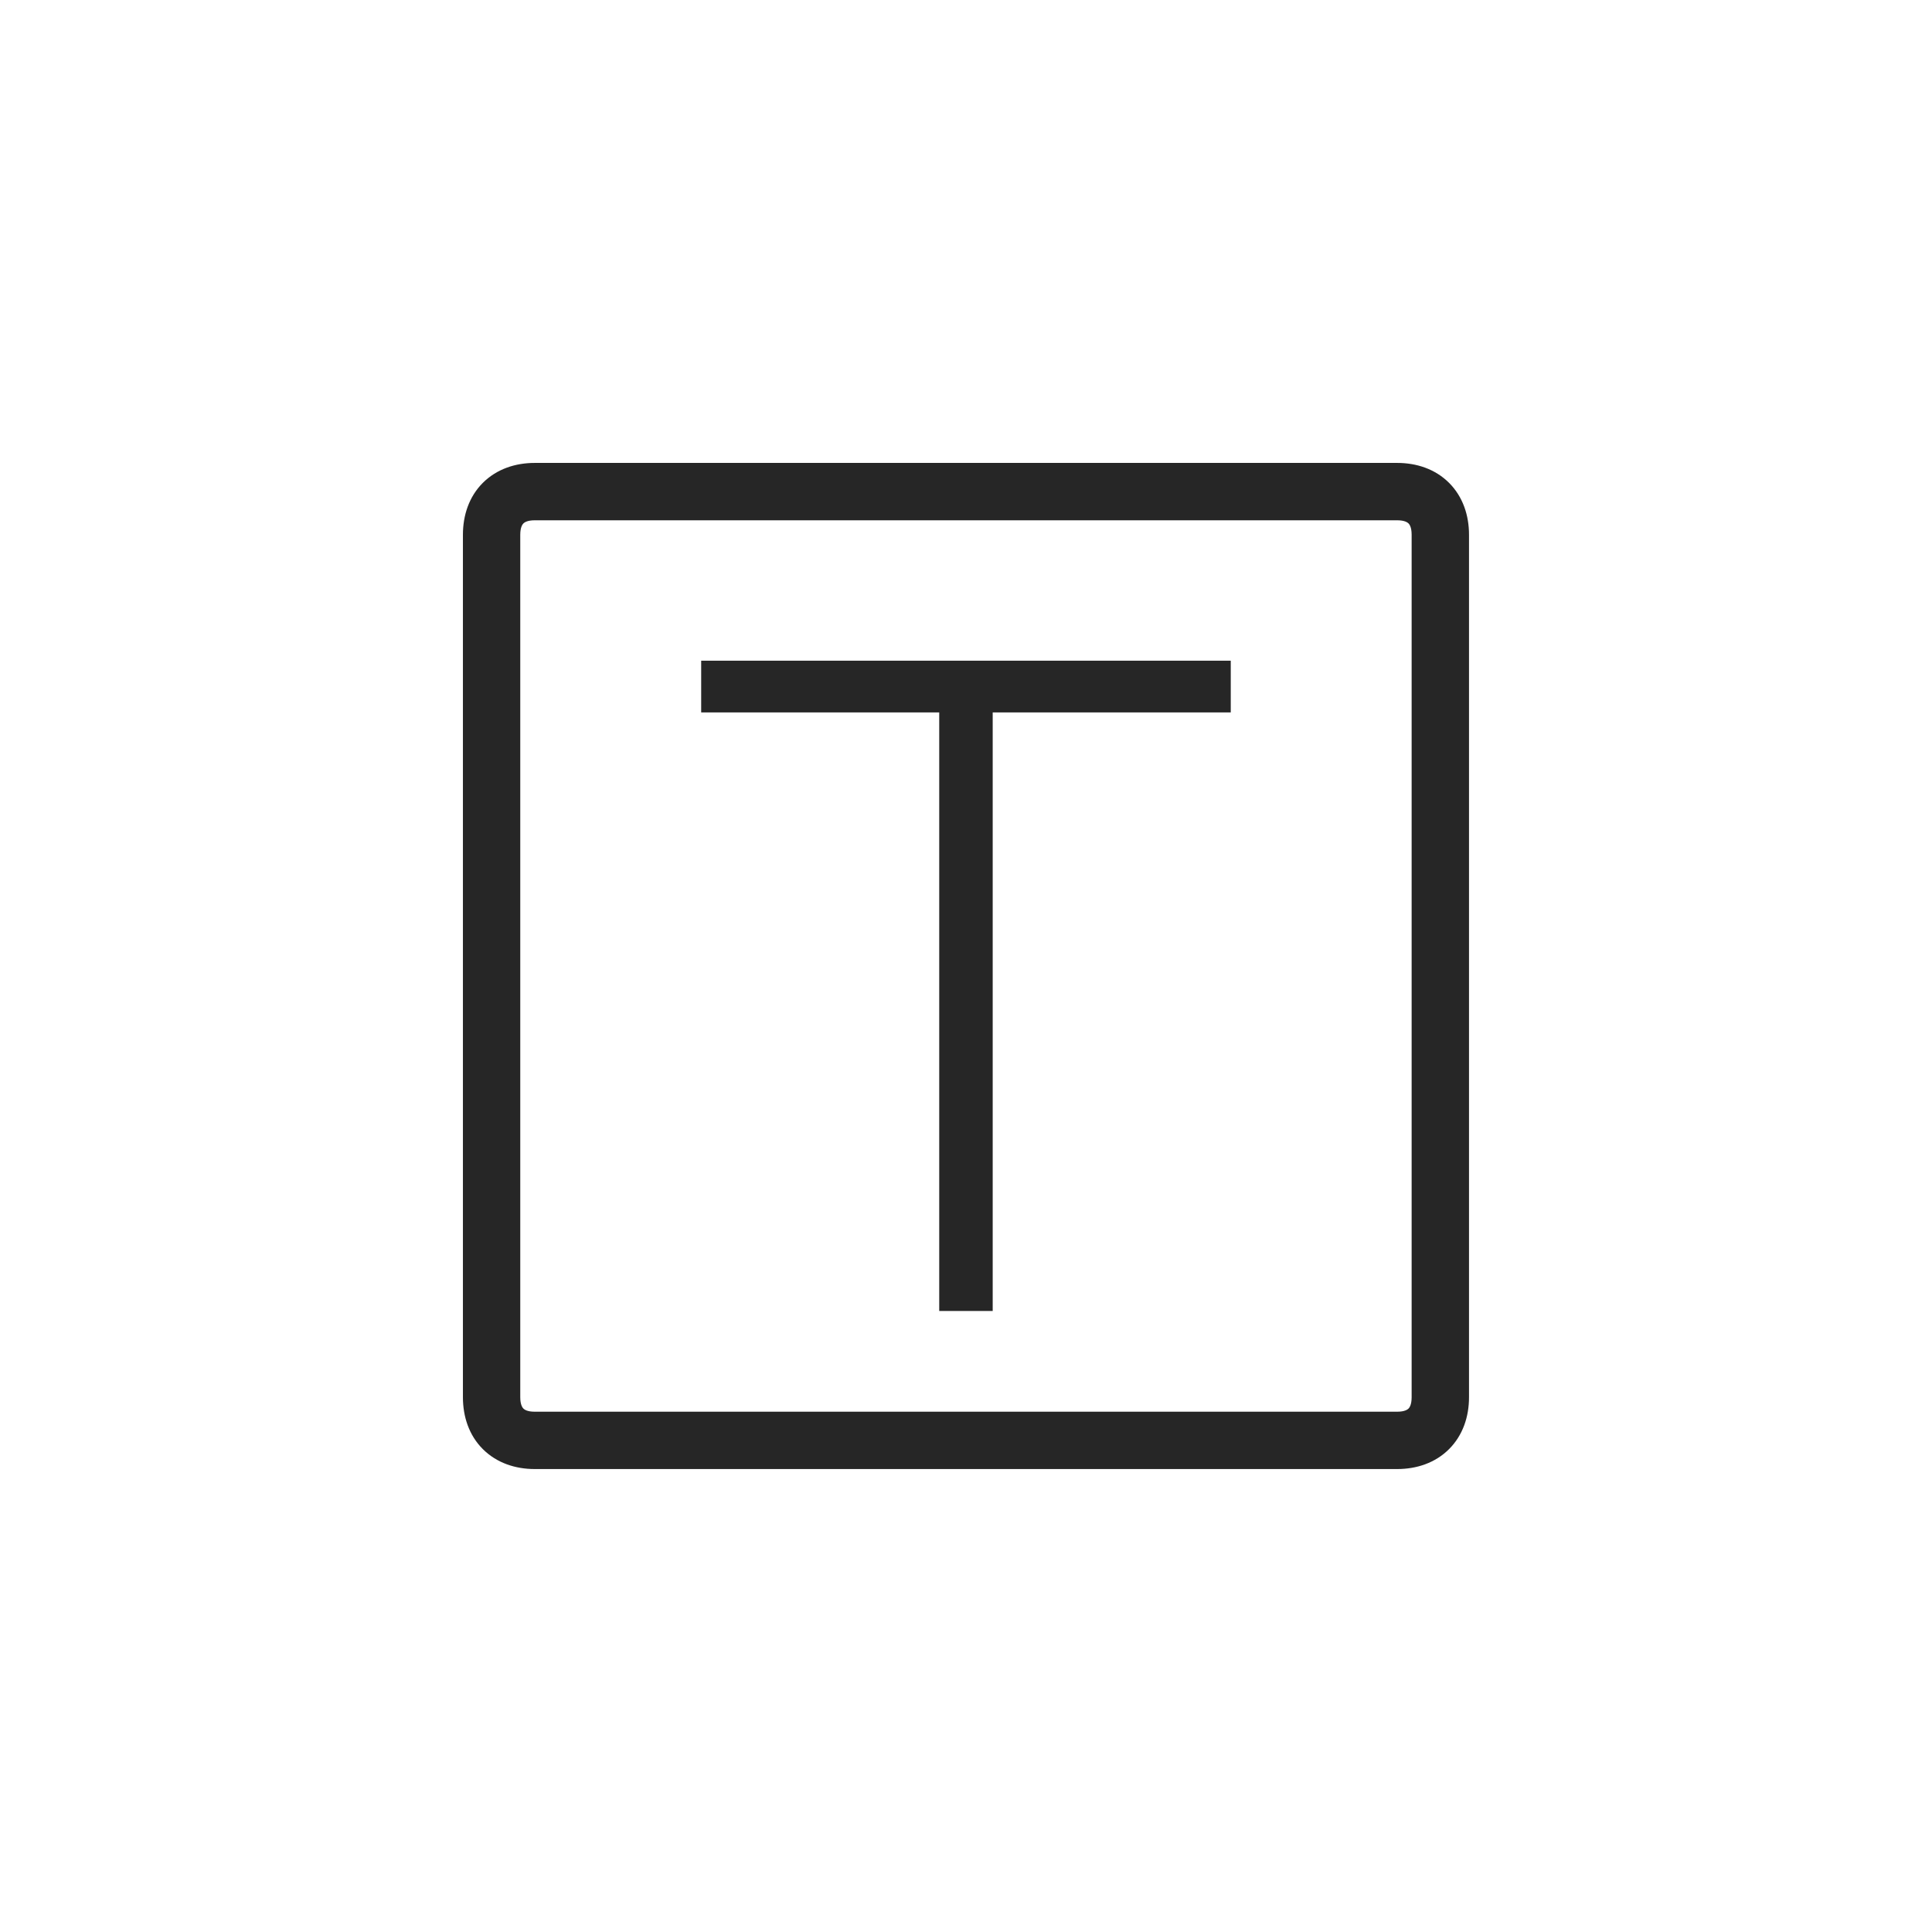<svg width="56" height="56" viewBox="0 0 56 56" fill="none" xmlns="http://www.w3.org/2000/svg">
<path fill-rule="evenodd" clip-rule="evenodd" d="M15.08 15.5C15.08 15.283 15.143 15.2 15.171 15.172C15.199 15.144 15.282 15.081 15.499 15.081H40.499C40.715 15.081 40.798 15.144 40.827 15.172C40.855 15.2 40.917 15.283 40.917 15.5V40.5C40.917 40.716 40.855 40.8 40.827 40.828C40.798 40.856 40.715 40.919 40.499 40.919H15.499C15.282 40.919 15.199 40.856 15.171 40.828C15.143 40.8 15.08 40.716 15.08 40.5V15.5ZM15.499 13.418C14.94 13.418 14.399 13.593 13.995 13.996C13.592 14.399 13.418 14.941 13.418 15.5V40.5C13.418 41.058 13.592 41.6 13.995 42.003C14.399 42.406 14.94 42.581 15.499 42.581H40.499C41.057 42.581 41.599 42.406 42.002 42.003C42.405 41.6 42.58 41.058 42.58 40.5V15.5C42.58 14.941 42.405 14.399 42.002 13.996C41.599 13.593 41.057 13.418 40.499 13.418H15.499ZM27.224 38H28.774V20.65H35.674V19.15H20.324V20.65H27.224V38Z" fill="#262626"/>
</svg>
